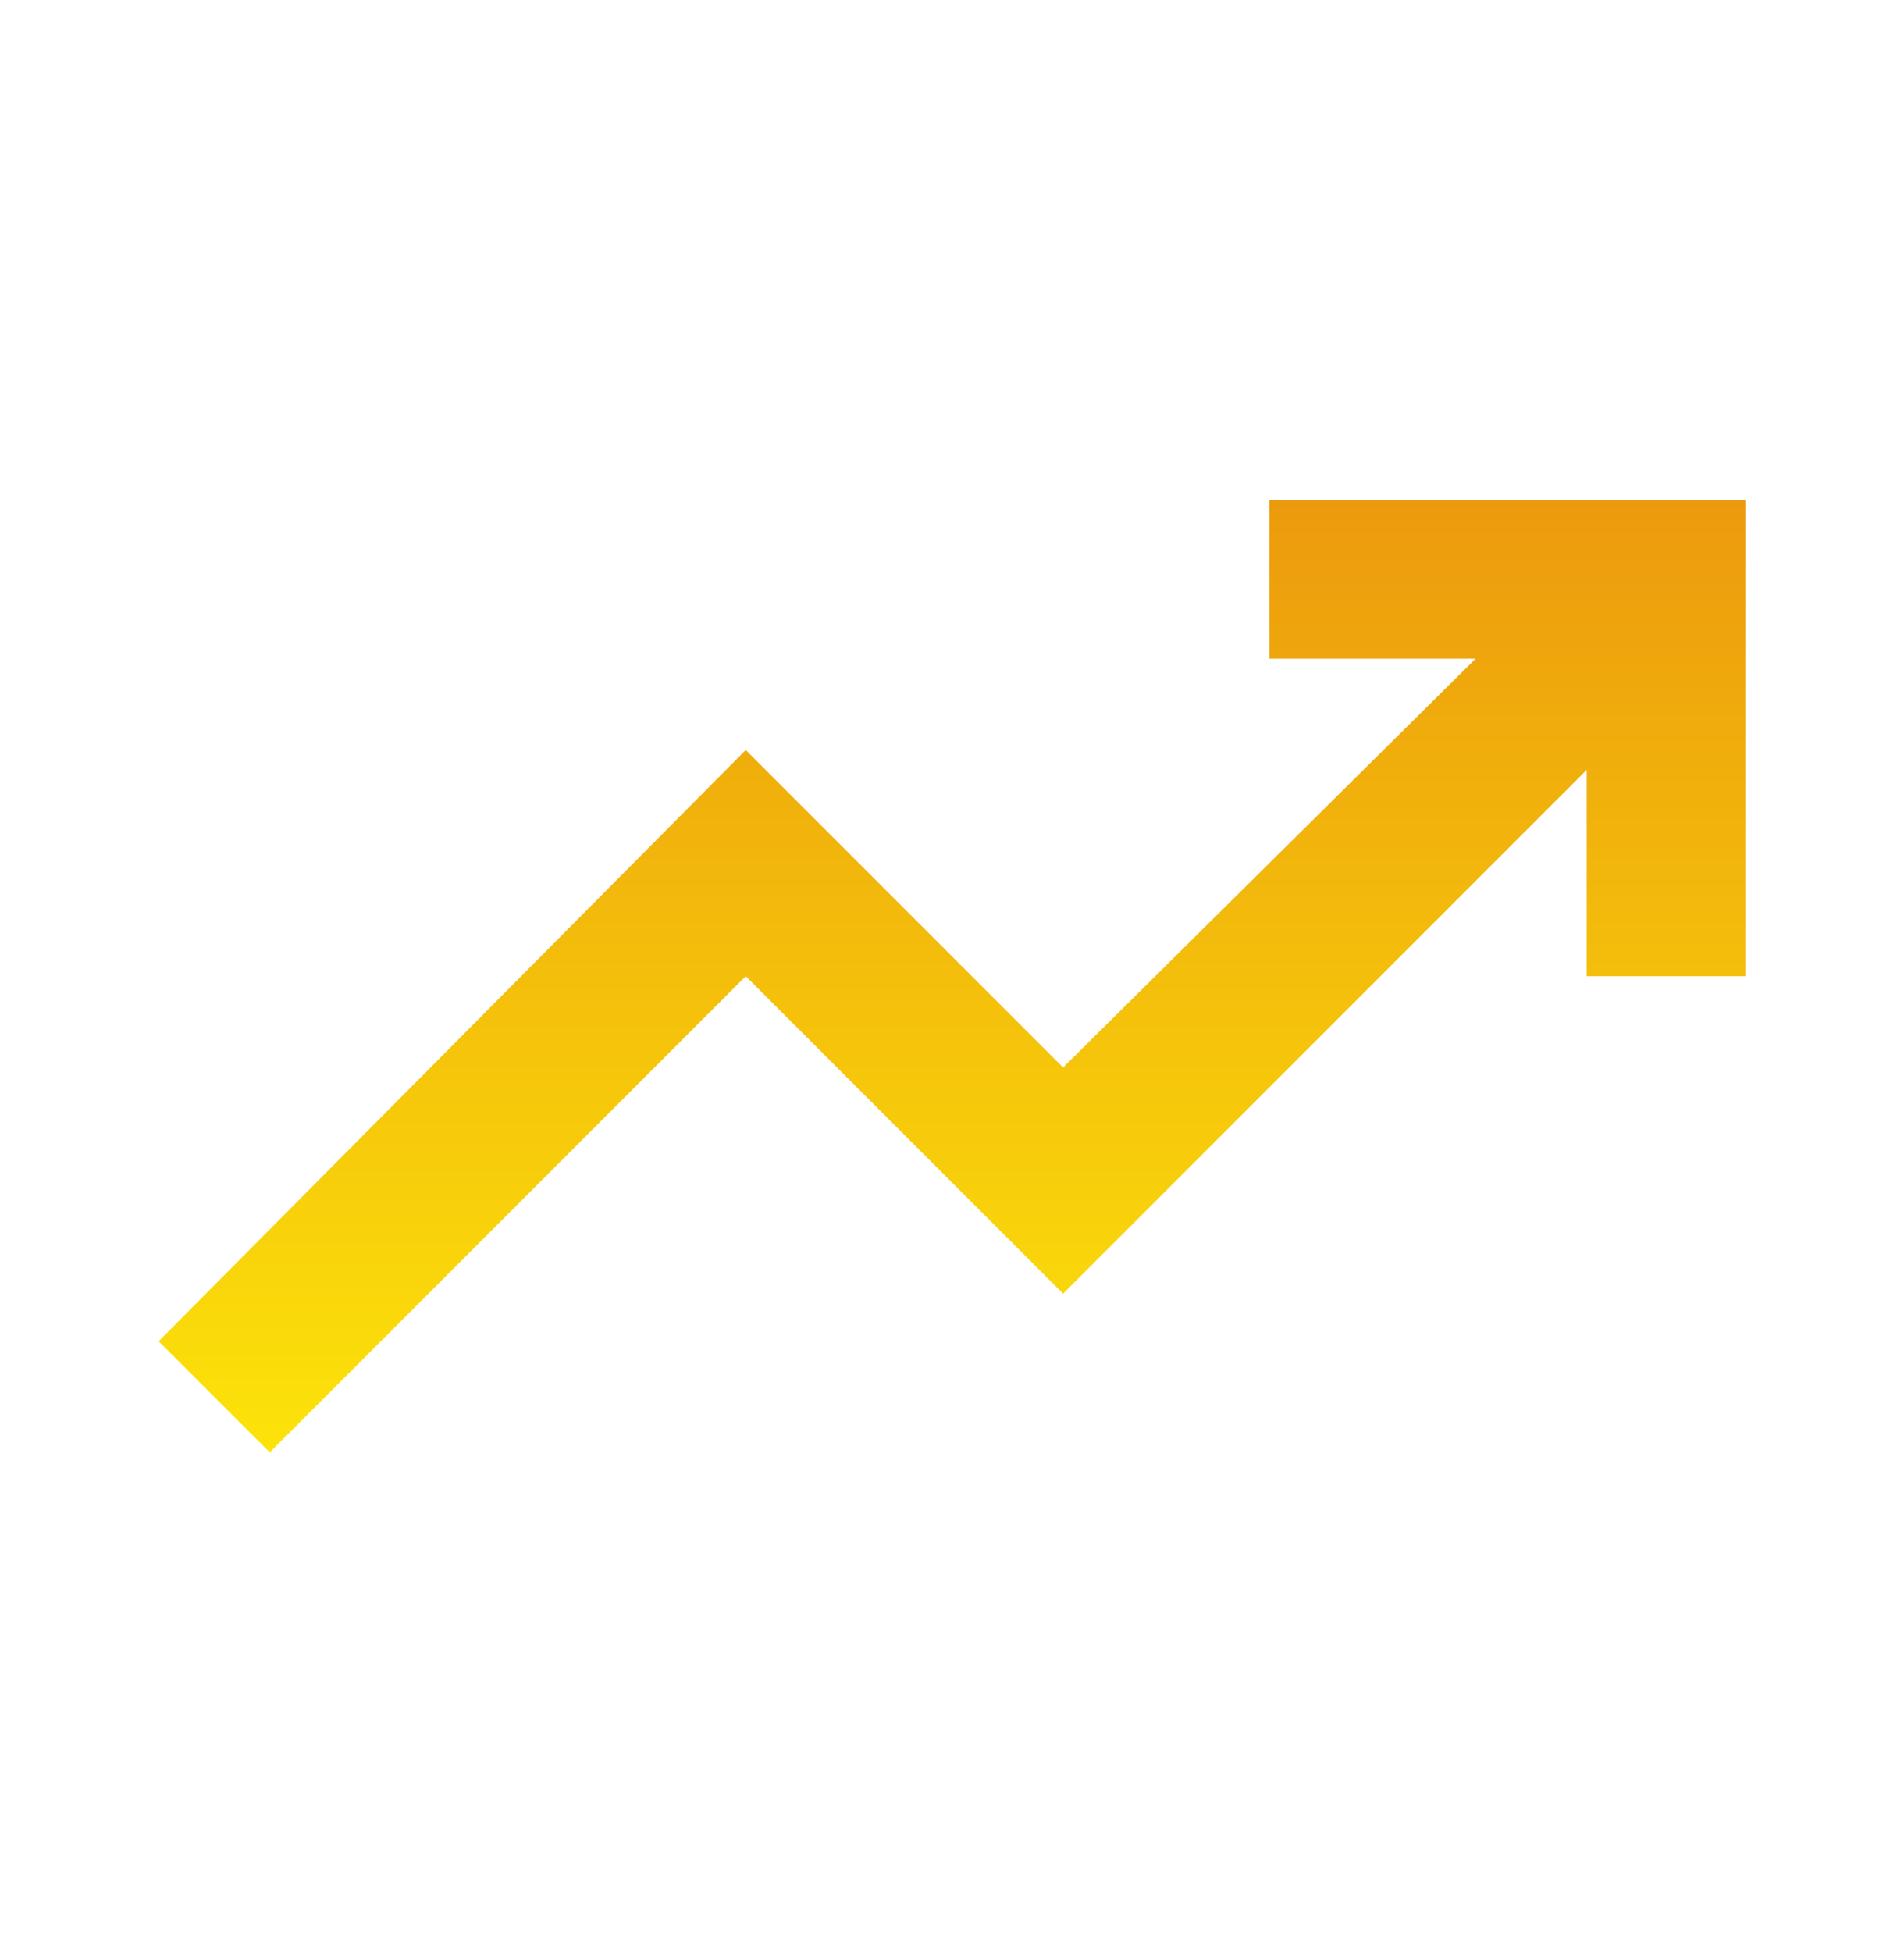 <svg width="40" height="41" viewBox="0 0 40 41" fill="none" xmlns="http://www.w3.org/2000/svg">
<path d="M5.667 30.5L3.333 28.167L15.667 15.75L22.334 22.417L31 13.833H26.667V10.5H36.667V20.5H33.334V16.167L22.334 27.167L15.667 20.5L5.667 30.5Z" fill="url(#paint0_linear_22880_8104)"/>
<defs>
<linearGradient id="paint0_linear_22880_8104" x1="20" y1="10.5" x2="20" y2="30.5" gradientUnits="userSpaceOnUse">
<stop stop-color="#EC9A0D"/>
<stop offset="1" stop-color="#FCE30A"/>
</linearGradient>
</defs>
</svg>

